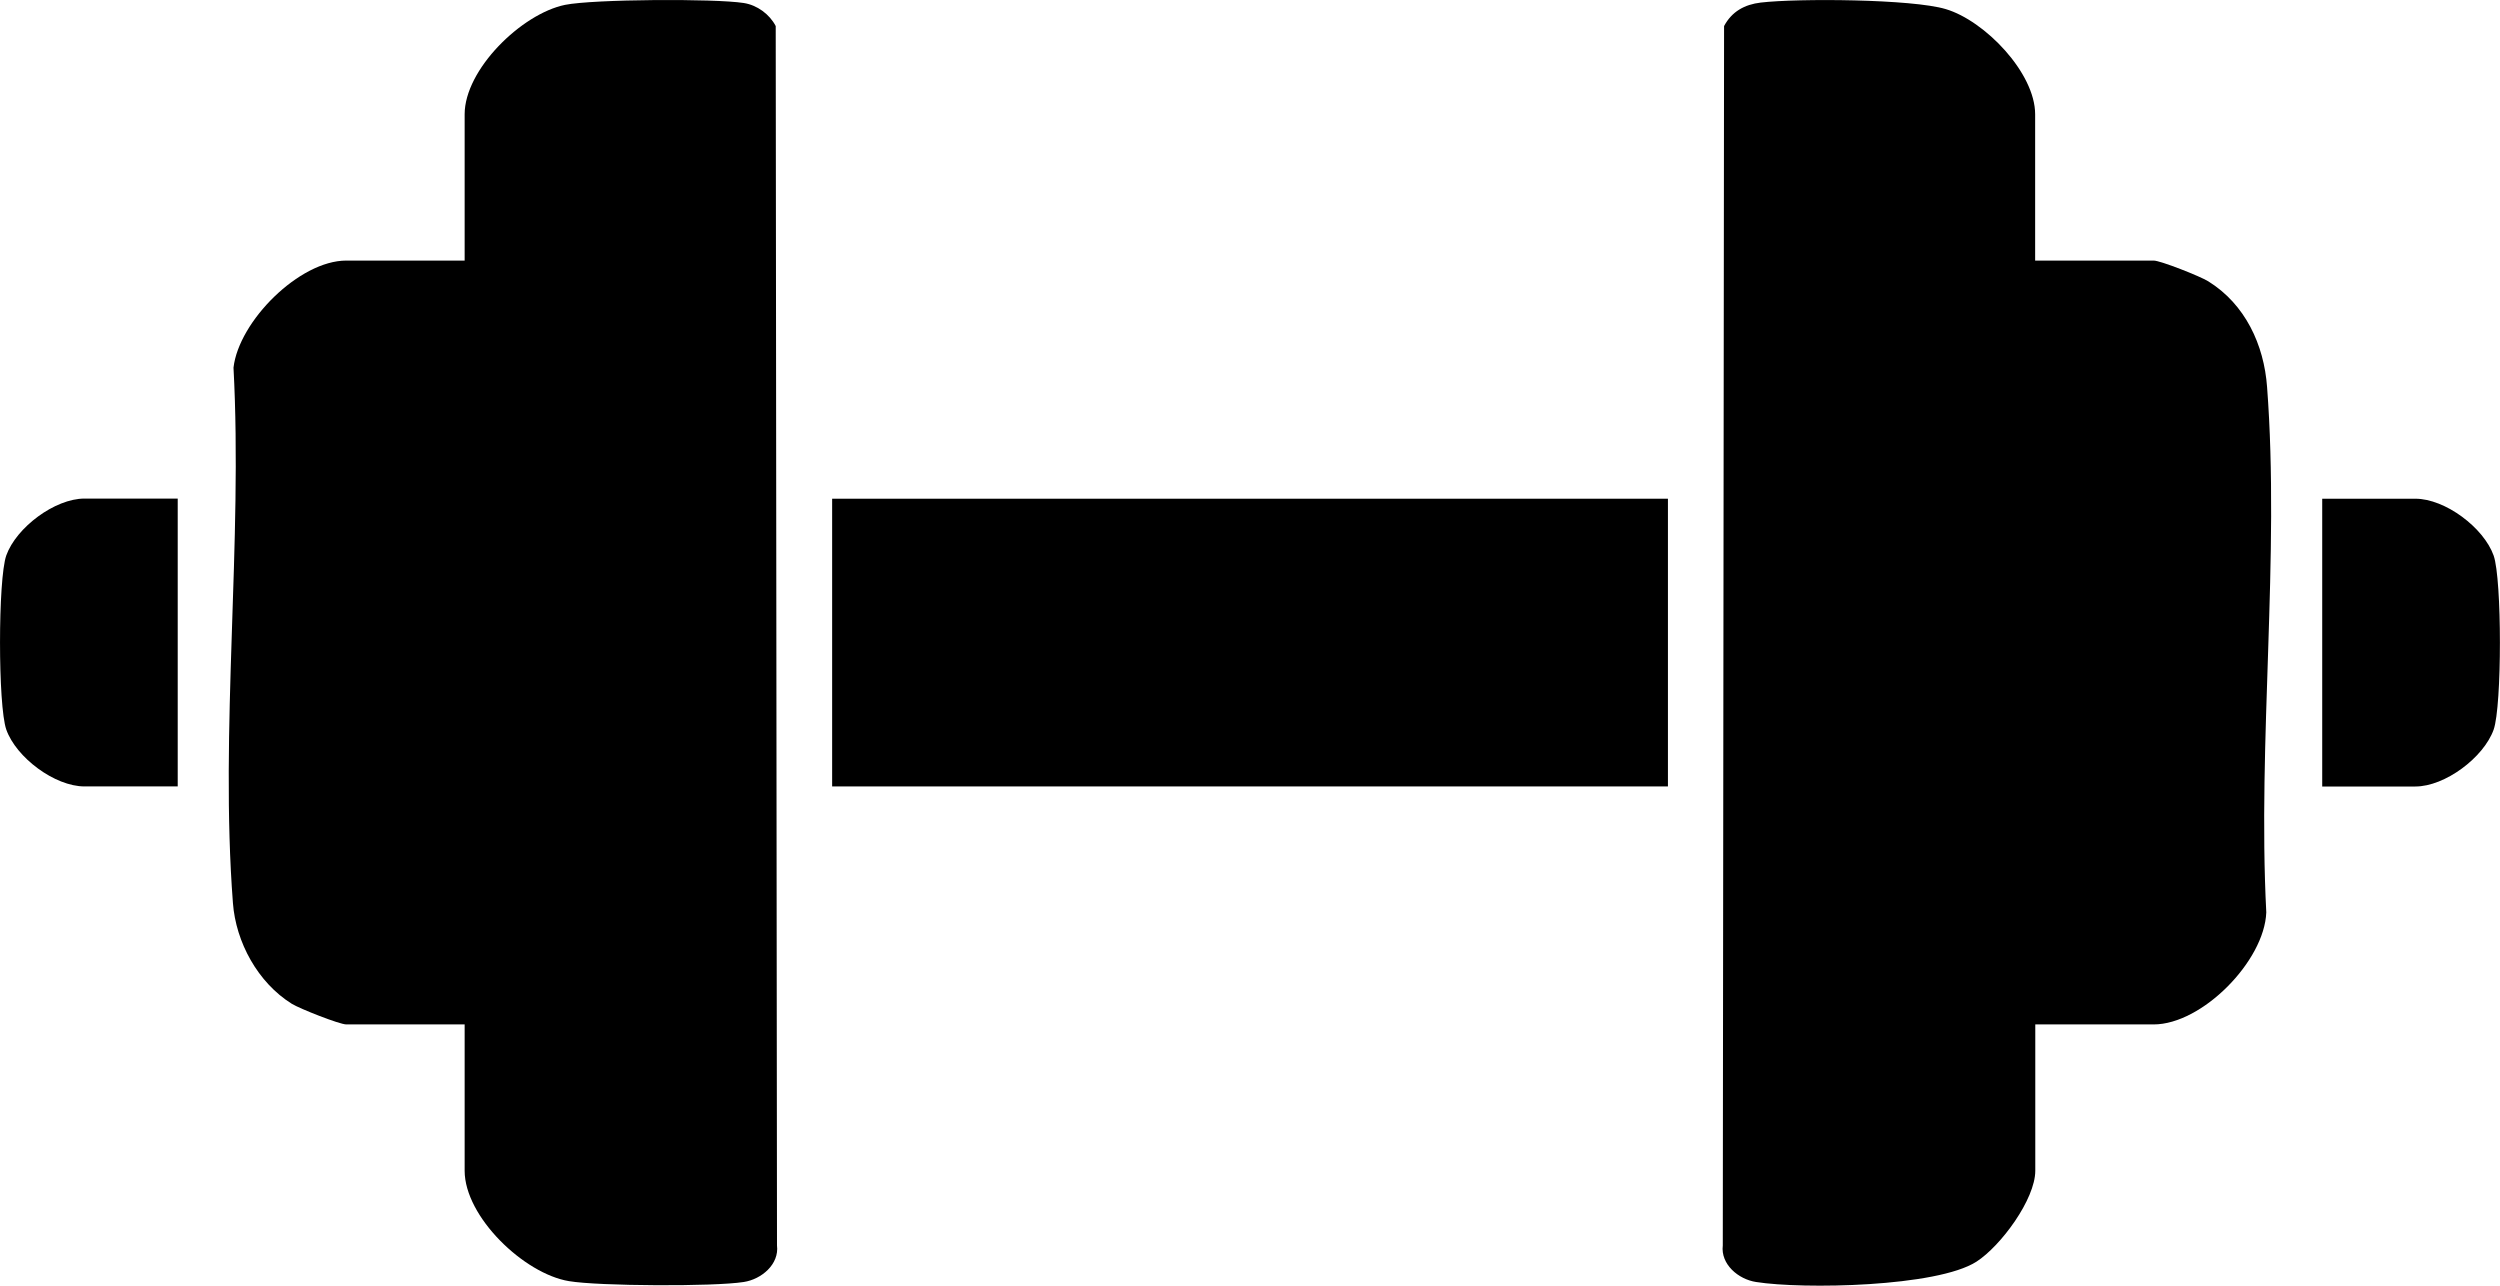 <svg xmlns="http://www.w3.org/2000/svg" fill="none" viewBox="0 0 35 18" height="18" width="35">
<g clip-path="url(#clip0_219_16509)">
<path fill="black" d="M6.505 14.342H4.849C4.754 14.342 4.197 14.122 4.085 14.053C3.609 13.756 3.302 13.19 3.261 12.643C3.076 10.229 3.399 7.584 3.269 5.147C3.344 4.497 4.19 3.648 4.849 3.648H6.505V1.6C6.505 0.973 7.302 0.193 7.911 0.068C8.308 -0.012 10.004 -0.022 10.412 0.042C10.6 0.071 10.774 0.199 10.86 0.365L10.878 17.436C10.911 17.7 10.661 17.91 10.412 17.948C9.999 18.014 8.381 18.006 7.966 17.936C7.335 17.832 6.505 17.034 6.505 16.39V14.342Z"></path>
<path fill="black" d="M28.495 3.648H30.151C30.246 3.648 30.803 3.868 30.915 3.938C31.434 4.26 31.696 4.828 31.739 5.417C31.919 7.785 31.605 10.38 31.728 12.773C31.703 13.453 30.83 14.342 30.15 14.342H28.494V16.39C28.494 16.79 28.011 17.444 27.671 17.663C27.12 18.018 25.243 18.052 24.585 17.948C24.337 17.91 24.087 17.7 24.119 17.436L24.137 0.365C24.246 0.161 24.424 0.063 24.65 0.036C25.171 -0.025 26.769 -0.014 27.239 0.127C27.787 0.289 28.492 1.02 28.492 1.6V3.648H28.495Z"></path>
<path fill="black" d="M23.351 6.982H11.65V11.01H23.351V6.982Z"></path>
<path fill="black" d="M2.488 6.982V11.01H1.183C0.767 11.01 0.226 10.605 0.088 10.214C-0.029 9.883 -0.029 8.106 0.088 7.776C0.228 7.385 0.768 6.98 1.183 6.98H2.488V6.982Z"></path>
<path fill="black" d="M32.511 11.01V6.982H33.815C34.232 6.982 34.772 7.387 34.911 7.778C35.028 8.109 35.028 9.886 34.911 10.215C34.771 10.606 34.23 11.011 33.815 11.011H32.511V11.01Z"></path>
</g>
<defs>
<clipPath id="clip0_219_16509">
<rect fill="white" height="18" width="35"></rect>
</clipPath>
</defs>
</svg>
